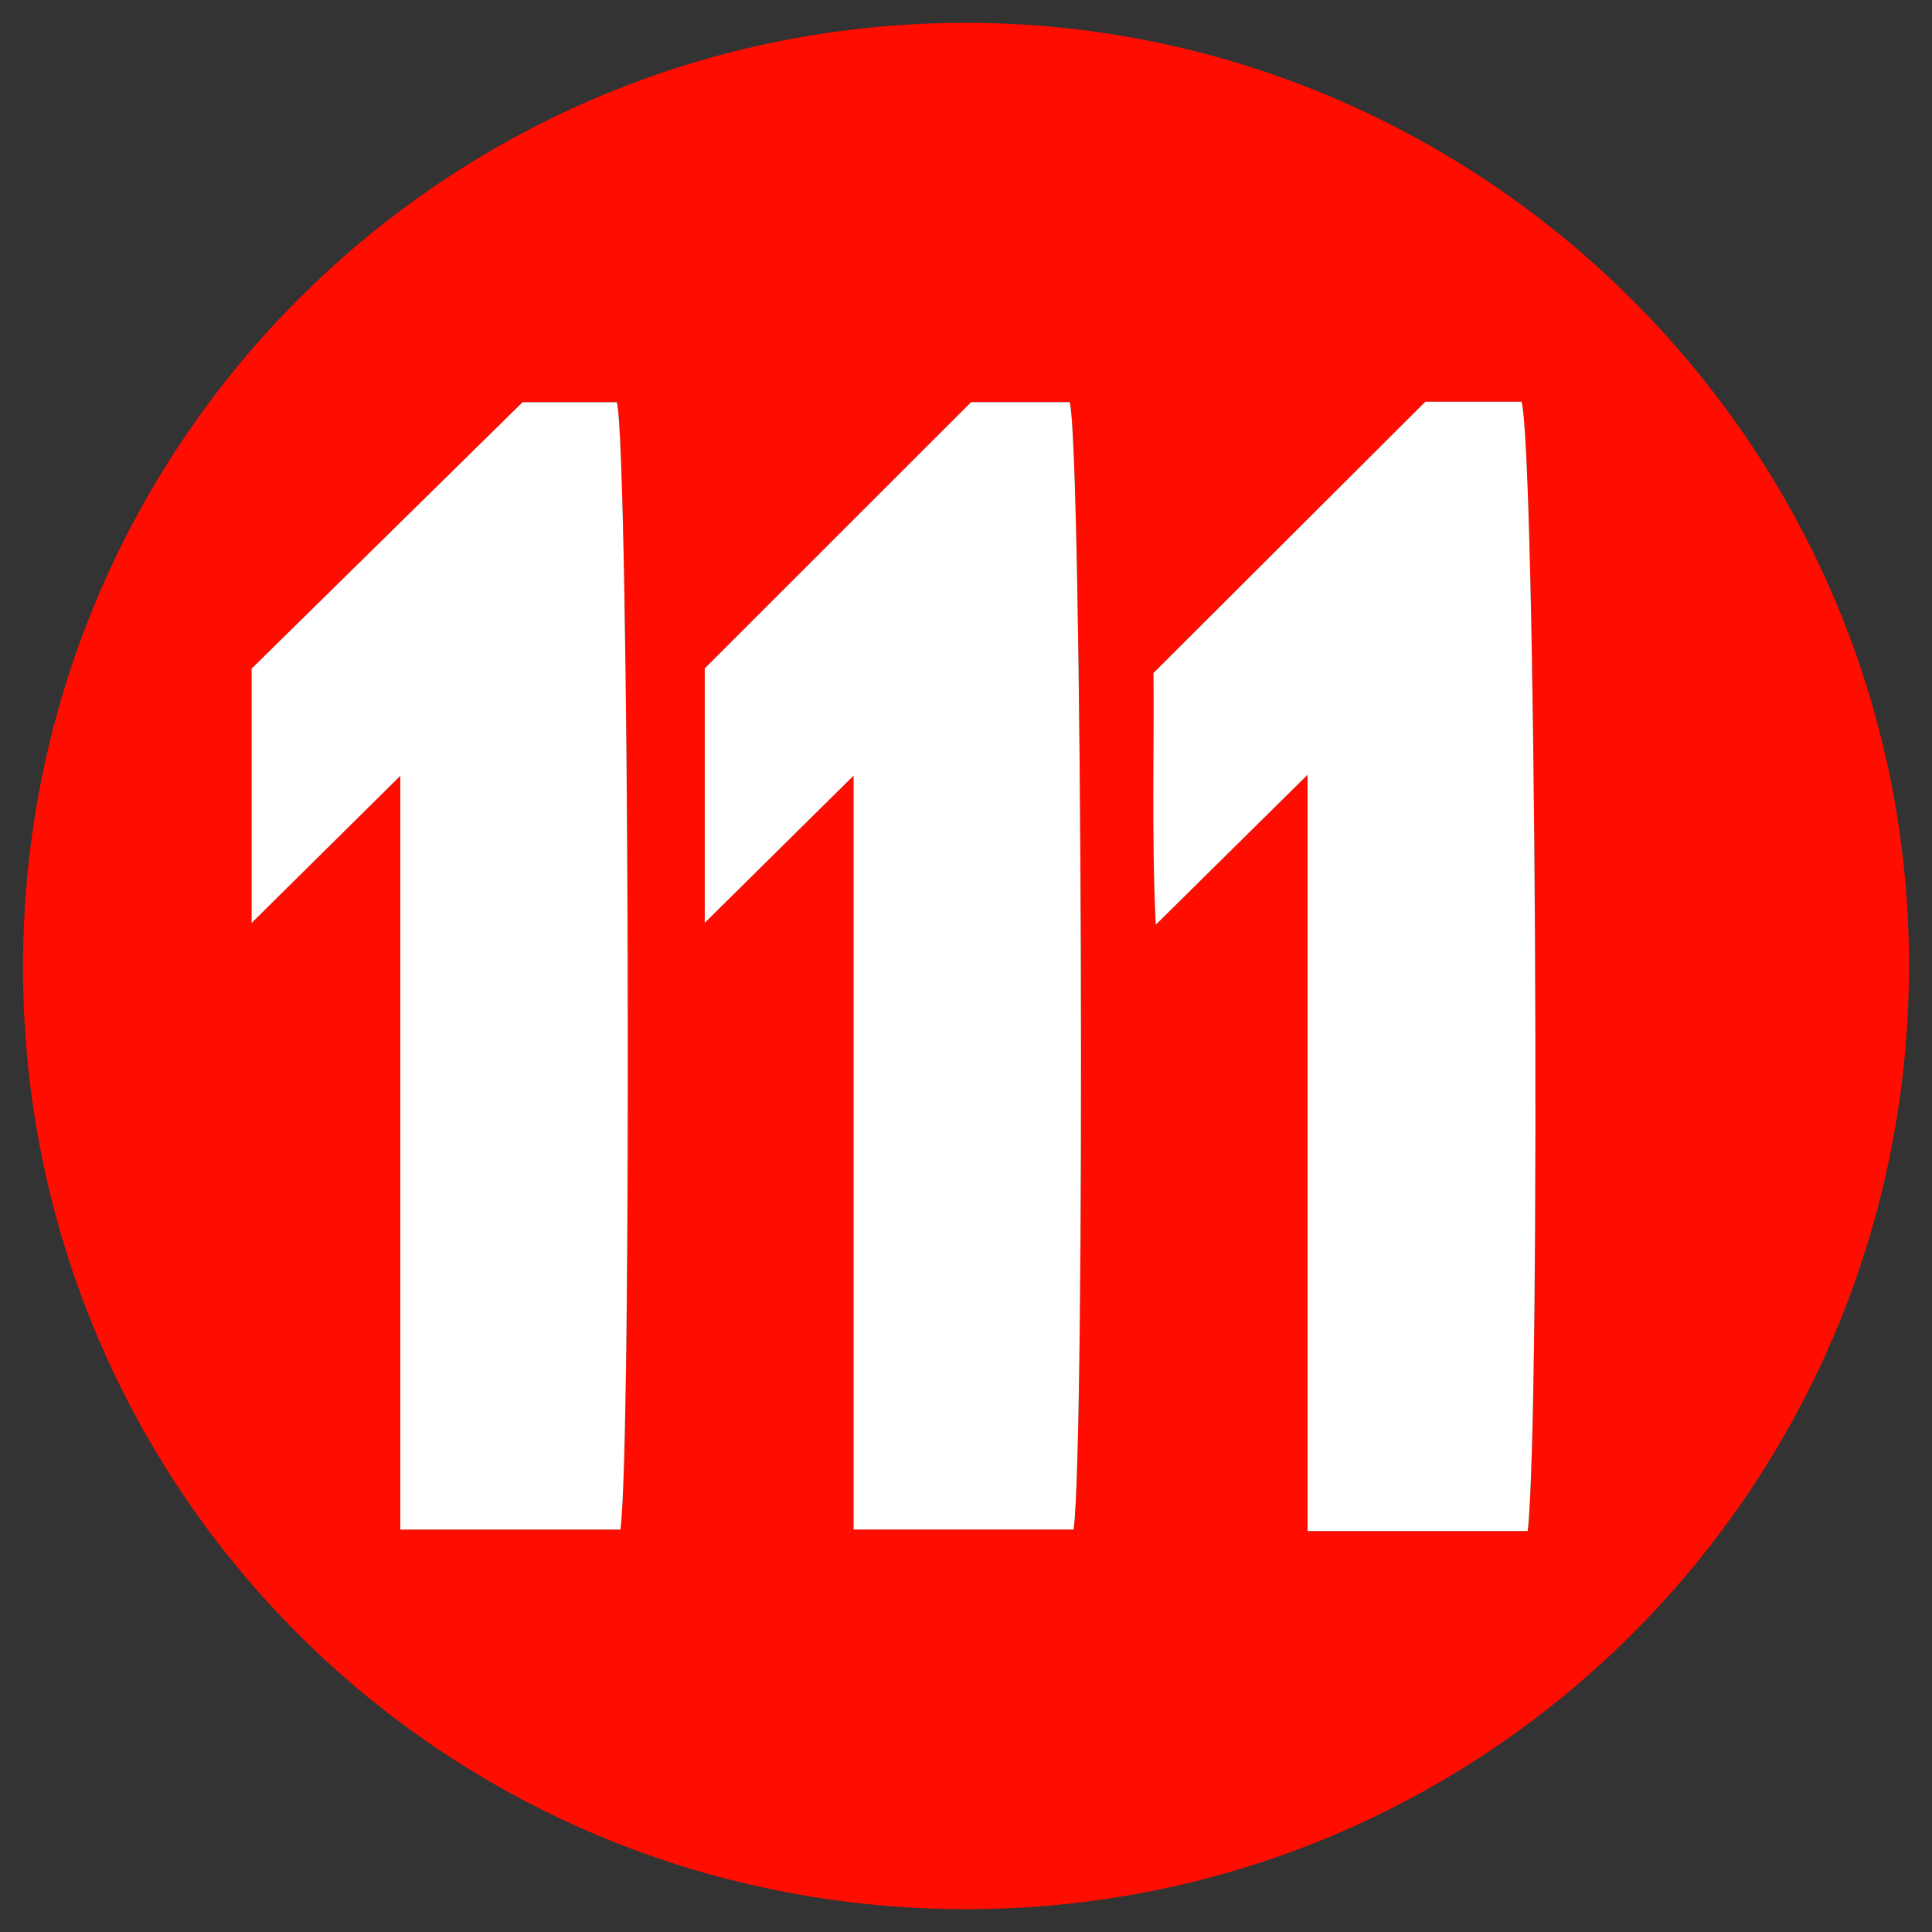<?xml version="1.0" encoding="utf-8"?>
<!-- Generator: Adobe Illustrator 24.1.2, SVG Export Plug-In . SVG Version: 6.00 Build 0)  -->
<svg version="1.1" id="Warstwa_1" xmlns="http://www.w3.org/2000/svg" xmlns:xlink="http://www.w3.org/1999/xlink" x="0px" y="0px"
	 viewBox="0 0 45 45" style="enable-background:new 0 0 45 45;" xml:space="preserve">
<rect x="0" y="0" width="45" height="45" fill="#333333" stroke="none"/>
<style type="text/css">
	.st0{fill:#FF0D00;}
	.st1{fill:#FFFFFF;}
</style>
<g>
	<path class="st0" d="M22.53,44.468c-12.202,0.008-21.982-9.74-21.994-21.923C0.524,10.392,10.262,0.635,22.308,0.533
		c12.137-0.104,22.224,9.803,22.156,22.082C44.397,34.679,34.638,44.46,22.53,44.468z M9.324,18.071c0,6.048,0,11.781,0,17.556
		c1.794,0,3.468,0,5.126,0c0.275-1.884,0.205-25.132-0.082-26.259c-0.795,0-1.609,0-2.196,0c-2.204,2.167-4.283,4.211-6.312,6.206
		c0,1.907,0,3.775,0,5.924C7.07,20.301,8.09,19.291,9.324,18.071z M16.415,15.568c0,1.824,0,3.736,0,5.926
		c1.209-1.196,2.23-2.206,3.466-3.427c0,6.053,0,11.788,0,17.558c1.794,0,3.467,0,5.125,0c0.278-1.961,0.201-25.144-0.09-26.259
		c-0.796,0-1.61,0-2.297,0C20.51,11.474,18.479,13.505,16.415,15.568z M35.584,35.662c0.314-2.873,0.186-25.244-0.146-26.306
		c-0.803,0-1.62,0-2.238,0c-2.162,2.157-4.195,4.186-6.334,6.32c0.02,1.746-0.048,3.648,0.053,5.864
		c1.268-1.253,2.278-2.251,3.537-3.494c0,6.112,0,11.844,0,17.616C32.223,35.662,33.863,35.662,35.584,35.662z"/>
	<path class="st1" d="M9.324,18.071c-1.234,1.221-2.254,2.231-3.464,3.427c0-2.149,0-4.017,0-5.924
		c2.029-1.995,4.107-4.038,6.312-6.206c0.587,0,1.401,0,2.196,0c0.287,1.127,0.357,24.375,0.082,26.259c-1.658,0-3.332,0-5.126,0
		C9.324,29.852,9.324,24.118,9.324,18.071z"/>
	<path class="st1" d="M16.415,15.568c2.064-2.063,4.095-4.094,6.204-6.202c0.687,0,1.502,0,2.297,0
		c0.291,1.115,0.368,24.297,0.09,26.259c-1.658,0-3.331,0-5.125,0c0-5.771,0-11.505,0-17.558c-1.236,1.222-2.257,2.232-3.466,3.427
		C16.415,19.304,16.415,17.392,16.415,15.568z"/>
	<path class="st1" d="M35.584,35.662c-1.72,0-3.36,0-5.128,0c0-5.772,0-11.504,0-17.616c-1.259,1.244-2.269,2.242-3.537,3.494
		c-0.101-2.215-0.033-4.118-0.053-5.864c2.14-2.135,4.172-4.163,6.334-6.32c0.617,0,1.435,0,2.238,0
		C35.769,10.417,35.898,32.789,35.584,35.662z"/>
</g>
</svg>
